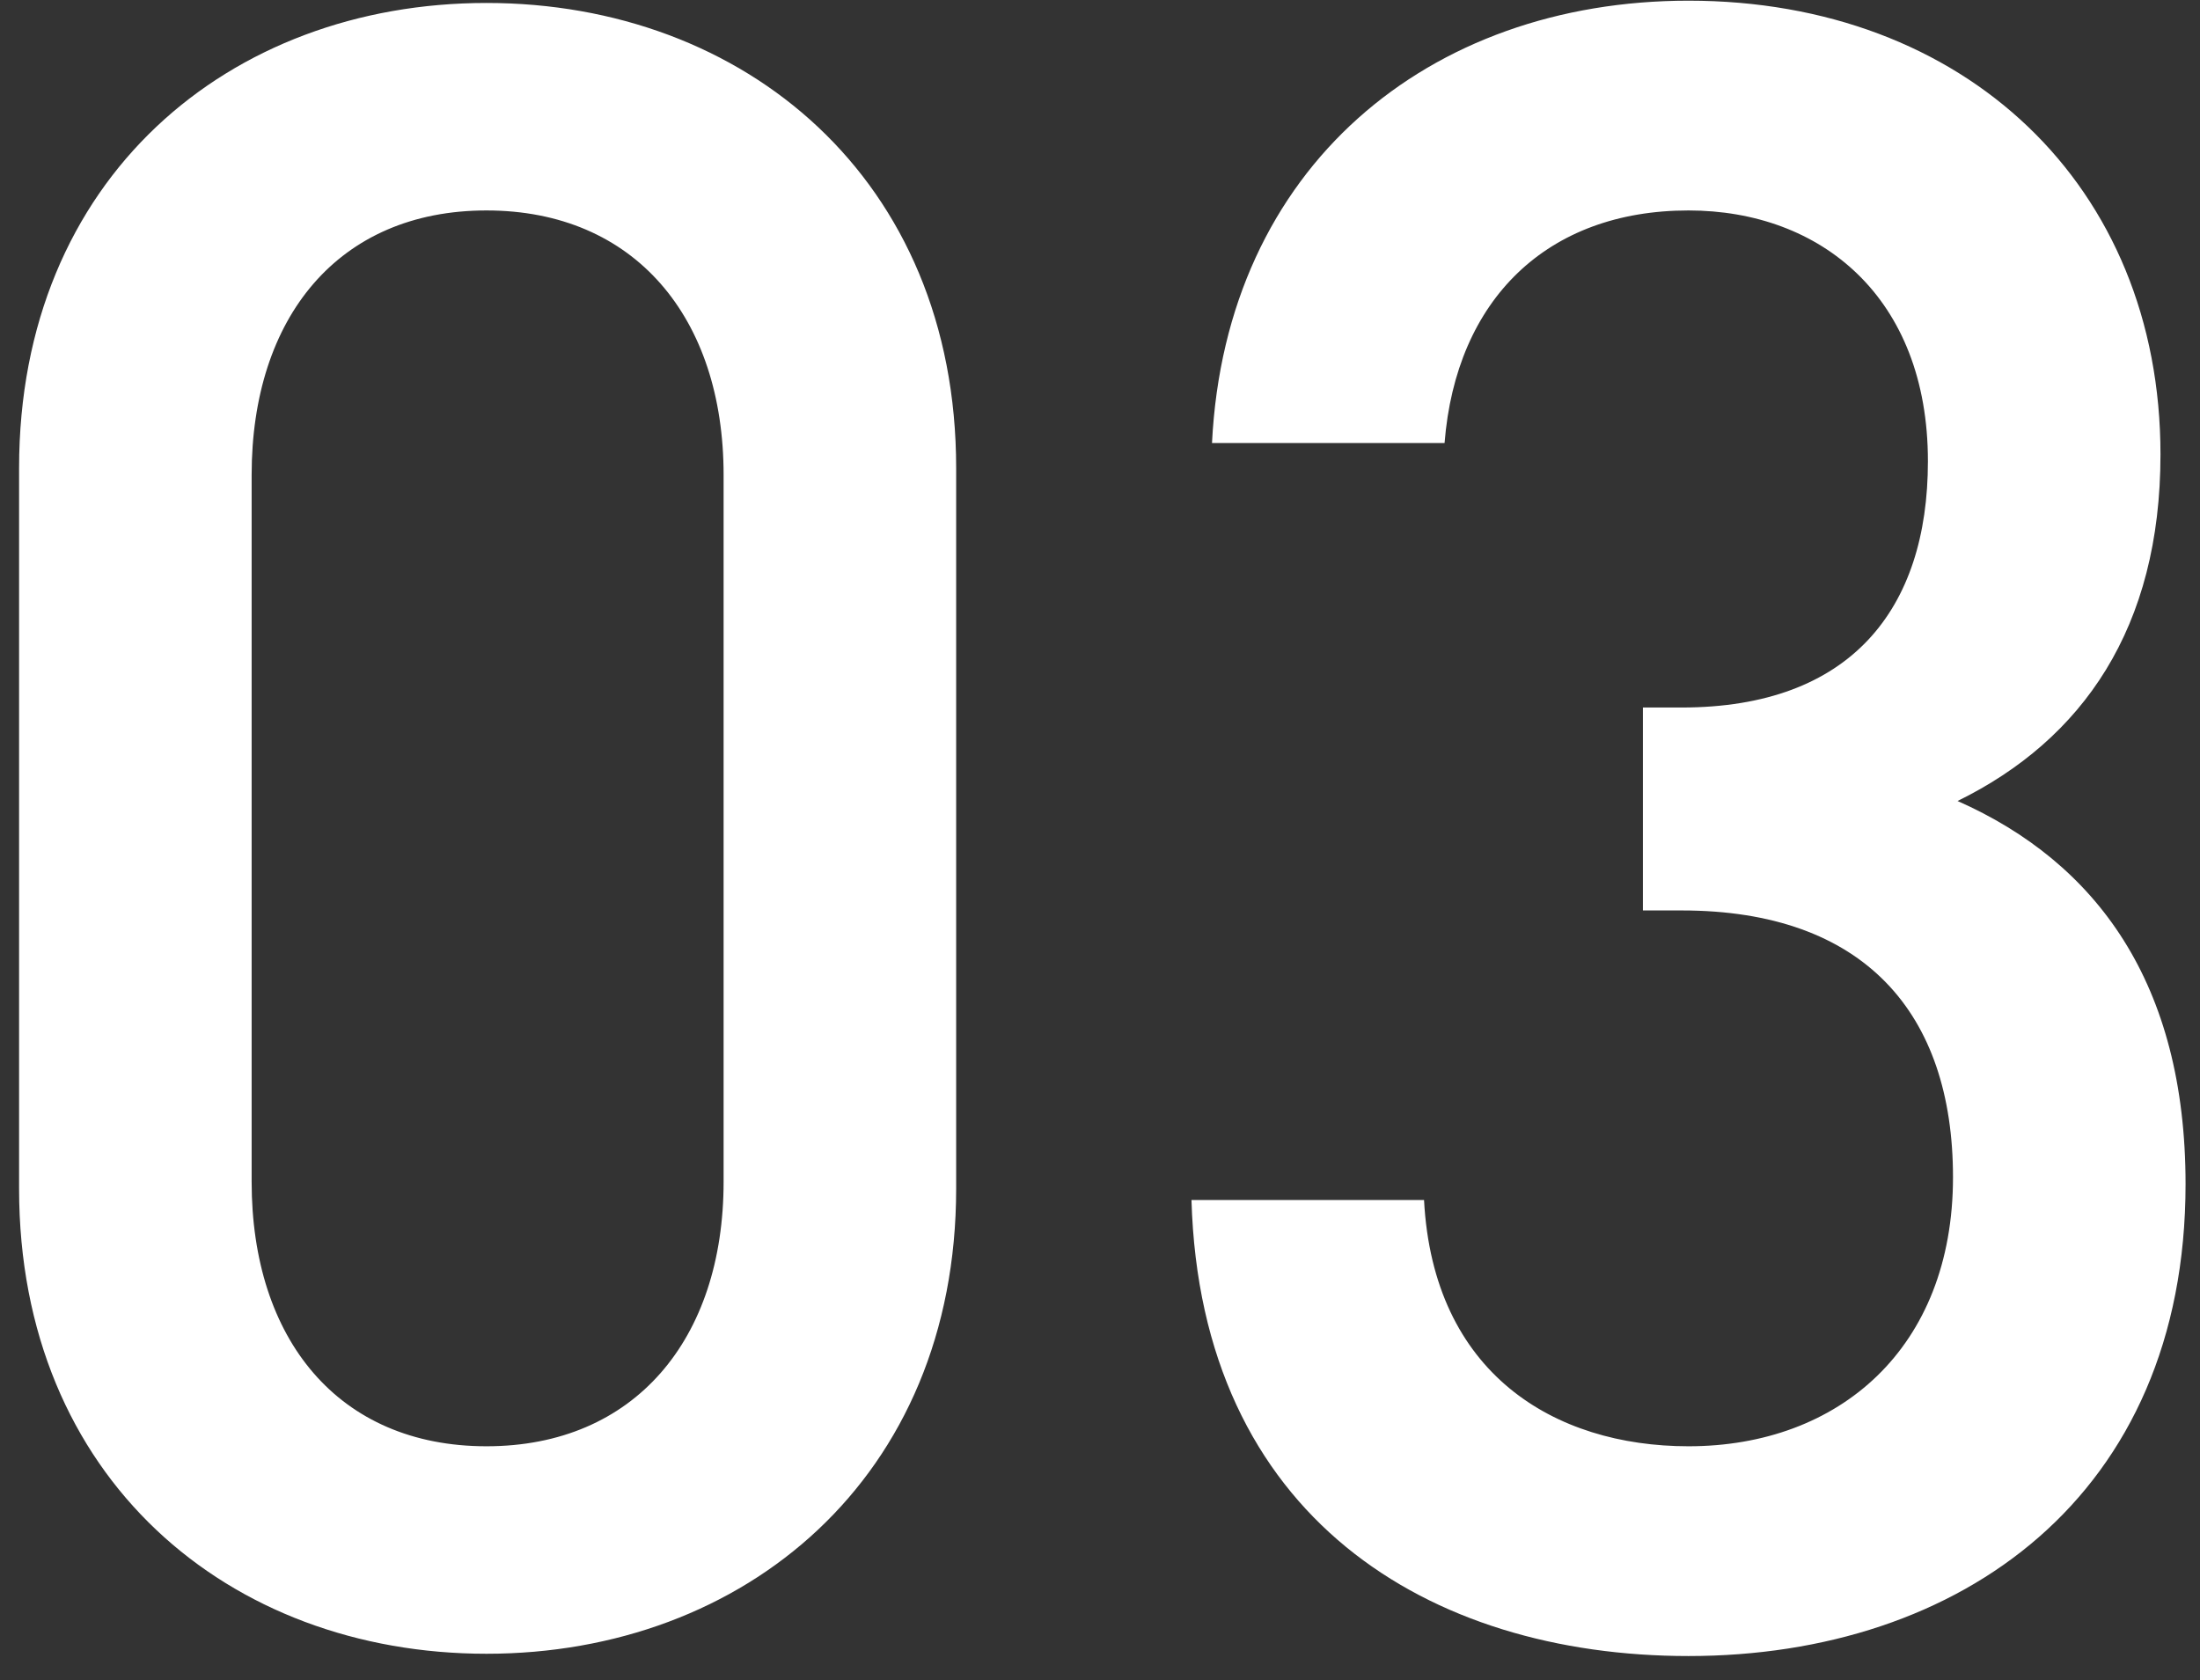 <svg width="55" height="42" viewBox="0 0 55 42" fill="none" xmlns="http://www.w3.org/2000/svg">
<rect x="0" y="0" width="55" height="42" fill="#333333" stroke="none"/>
<path d="M23.904 29.714C23.904 36.953 18.603 41.342 12.162 41.342C5.721 41.342 0.477 36.953 0.477 29.714V11.702C0.477 4.463 5.721 0.074 12.162 0.074C18.603 0.074 23.904 4.463 23.904 11.702V29.714ZM18.09 29.543V11.873C18.09 7.94 15.867 5.261 12.162 5.261C8.457 5.261 6.291 7.94 6.291 11.873V29.543C6.291 33.476 8.457 36.155 12.162 36.155C15.867 36.155 18.09 33.476 18.09 29.543ZM54.639 29.6C54.639 37.409 48.996 41.399 42.213 41.399C35.715 41.399 30.015 37.922 29.787 29.999H35.601C35.829 34.331 38.85 36.155 42.213 36.155C45.975 36.155 48.825 33.704 48.825 29.429C48.825 25.325 46.602 22.76 42.042 22.76H41.073V17.687H42.042C46.26 17.687 48.198 15.236 48.198 11.531C48.198 7.427 45.519 5.261 42.213 5.261C38.679 5.261 36.399 7.484 36.114 11.075H30.3C30.642 4.178 35.715 0.017 42.213 0.017C49.11 0.017 54.012 4.634 54.012 11.36C54.012 15.692 52.074 18.485 48.939 20.024C52.416 21.563 54.639 24.584 54.639 29.6Z" fill="white"/>
</svg>
